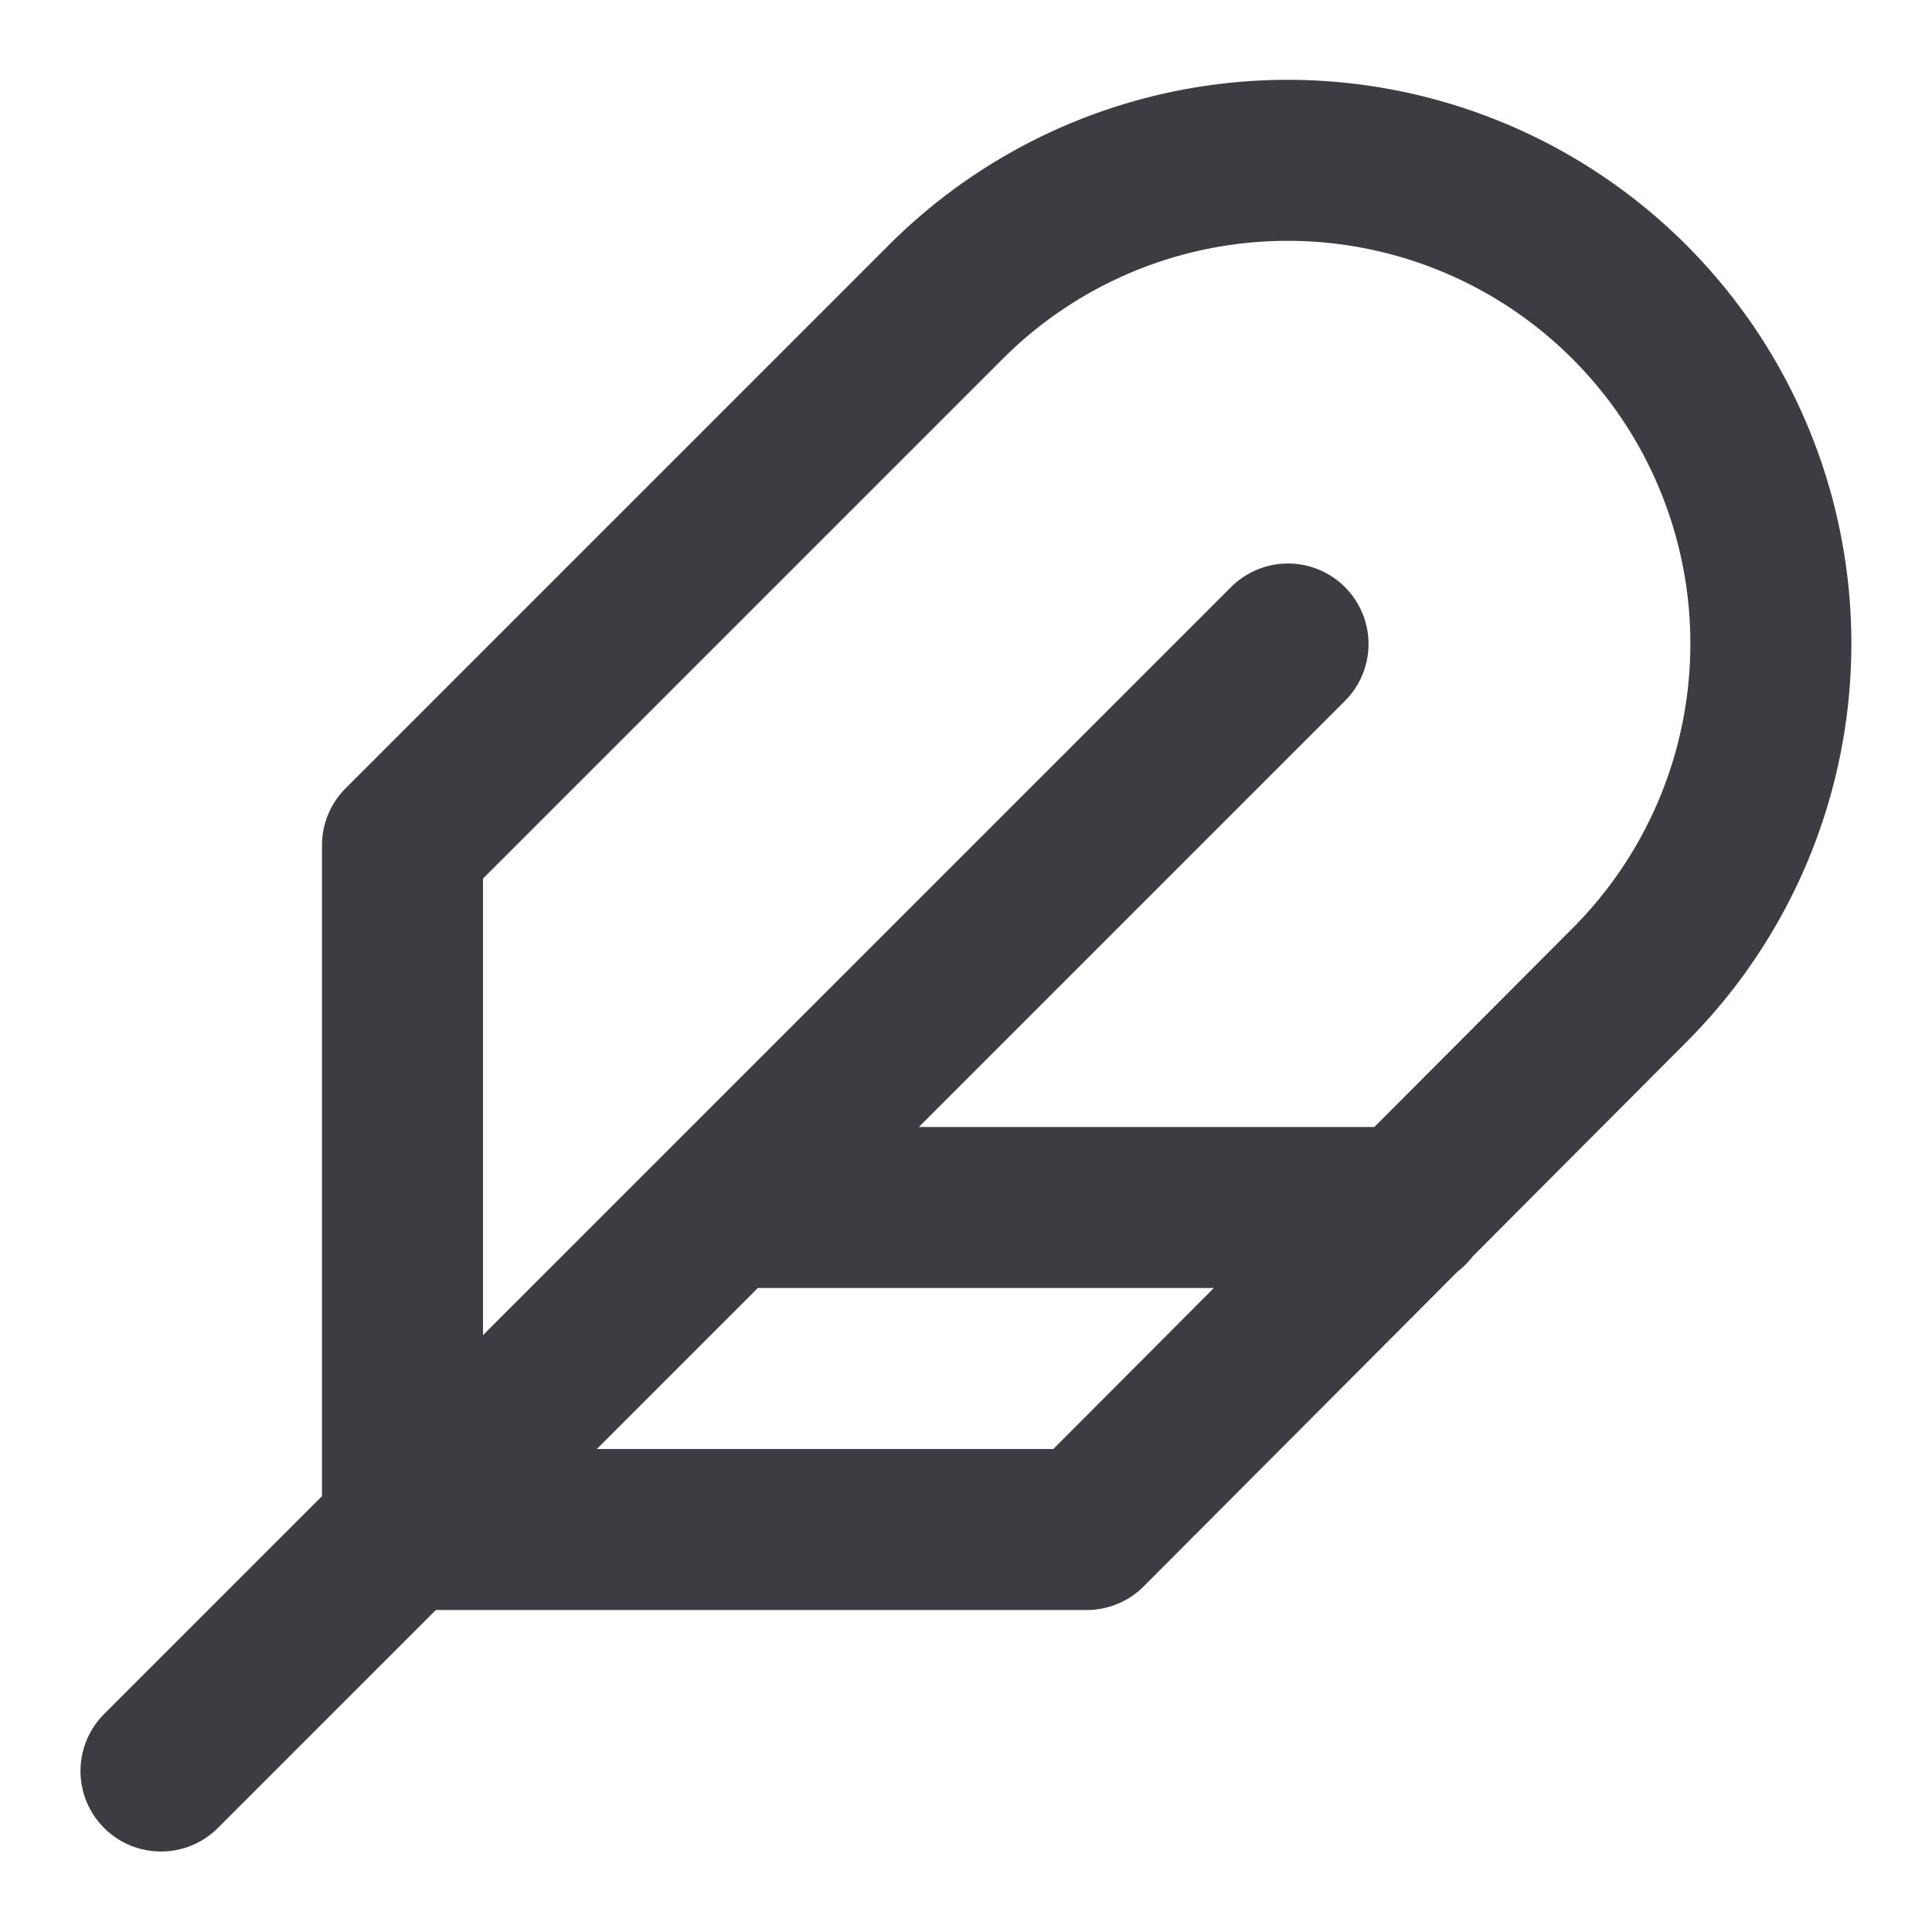 
<svg xmlns="http://www.w3.org/2000/svg" width="24" height="24" fill="none" stroke="rgb(60, 60, 67)" stroke-linecap="round" stroke-linejoin="round" stroke-width="2" class="feather feather-feather"><path d="M20.24 12.24a6 6 0 0 0-8.49-8.49L5 10.5V19h8.5zM16 8 2 22M17.5 15H9"/></svg>
